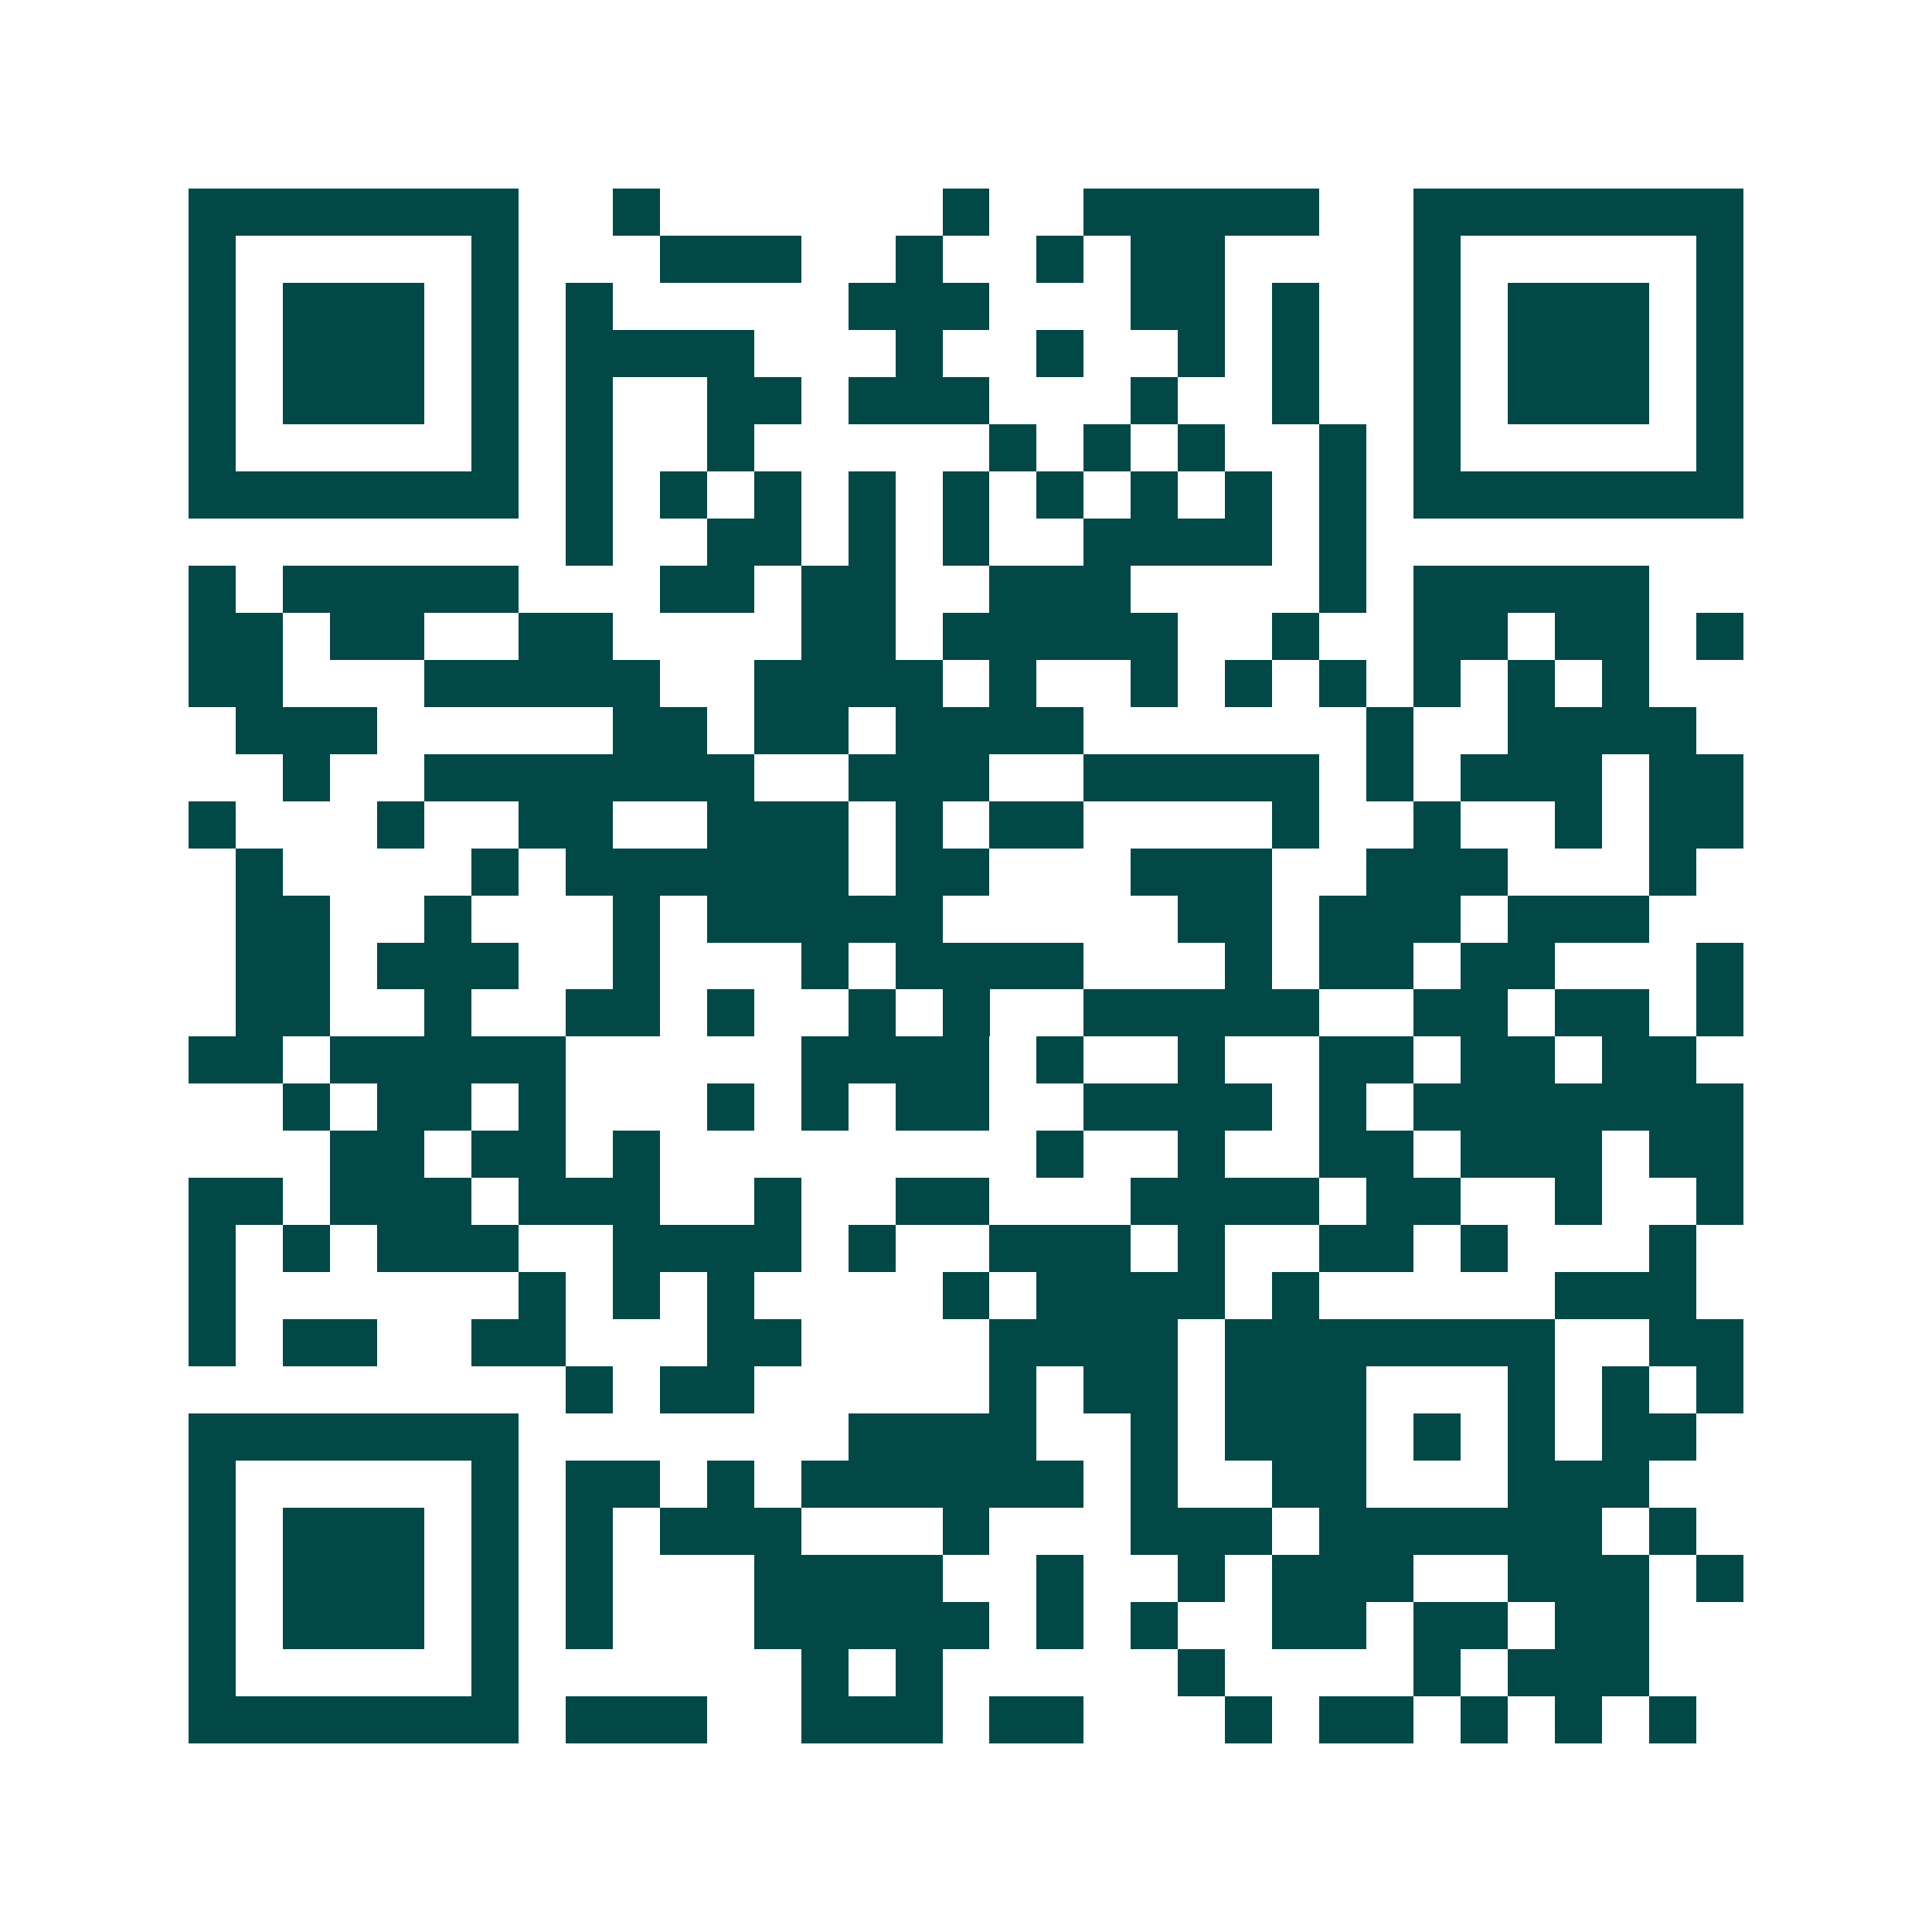 <svg xmlns="http://www.w3.org/2000/svg" width="200" height="200" viewBox="0 0 41 41" shape-rendering="crispEdges"><path fill="#ffffff" d="M0 0h41v41H0z"/><path stroke="#014847" d="M4 4.5h7m2 0h1m6 0h1m2 0h5m2 0h7M4 5.5h1m5 0h1m3 0h3m2 0h1m2 0h1m1 0h2m4 0h1m5 0h1M4 6.5h1m1 0h3m1 0h1m1 0h1m5 0h3m3 0h2m1 0h1m2 0h1m1 0h3m1 0h1M4 7.5h1m1 0h3m1 0h1m1 0h4m3 0h1m2 0h1m2 0h1m1 0h1m2 0h1m1 0h3m1 0h1M4 8.5h1m1 0h3m1 0h1m1 0h1m2 0h2m1 0h3m3 0h1m2 0h1m2 0h1m1 0h3m1 0h1M4 9.5h1m5 0h1m1 0h1m2 0h1m5 0h1m1 0h1m1 0h1m2 0h1m1 0h1m5 0h1M4 10.5h7m1 0h1m1 0h1m1 0h1m1 0h1m1 0h1m1 0h1m1 0h1m1 0h1m1 0h1m1 0h7M12 11.5h1m2 0h2m1 0h1m1 0h1m2 0h4m1 0h1M4 12.5h1m1 0h5m3 0h2m1 0h2m2 0h3m4 0h1m1 0h5M4 13.5h2m1 0h2m2 0h2m4 0h2m1 0h5m2 0h1m2 0h2m1 0h2m1 0h1M4 14.5h2m3 0h5m2 0h4m1 0h1m2 0h1m1 0h1m1 0h1m1 0h1m1 0h1m1 0h1M5 15.5h3m5 0h2m1 0h2m1 0h4m6 0h1m2 0h4M6 16.5h1m2 0h7m2 0h3m2 0h5m1 0h1m1 0h3m1 0h2M4 17.5h1m3 0h1m2 0h2m2 0h3m1 0h1m1 0h2m4 0h1m2 0h1m2 0h1m1 0h2M5 18.5h1m4 0h1m1 0h6m1 0h2m3 0h3m2 0h3m3 0h1M5 19.5h2m2 0h1m3 0h1m1 0h5m5 0h2m1 0h3m1 0h3M5 20.5h2m1 0h3m2 0h1m3 0h1m1 0h4m3 0h1m1 0h2m1 0h2m3 0h1M5 21.5h2m2 0h1m2 0h2m1 0h1m2 0h1m1 0h1m2 0h5m2 0h2m1 0h2m1 0h1M4 22.5h2m1 0h5m5 0h4m1 0h1m2 0h1m2 0h2m1 0h2m1 0h2M6 23.5h1m1 0h2m1 0h1m3 0h1m1 0h1m1 0h2m2 0h4m1 0h1m1 0h7M7 24.5h2m1 0h2m1 0h1m8 0h1m2 0h1m2 0h2m1 0h3m1 0h2M4 25.5h2m1 0h3m1 0h3m2 0h1m2 0h2m3 0h4m1 0h2m2 0h1m2 0h1M4 26.5h1m1 0h1m1 0h3m2 0h4m1 0h1m2 0h3m1 0h1m2 0h2m1 0h1m3 0h1M4 27.5h1m6 0h1m1 0h1m1 0h1m4 0h1m1 0h4m1 0h1m5 0h3M4 28.5h1m1 0h2m2 0h2m3 0h2m4 0h4m1 0h7m2 0h2M12 29.5h1m1 0h2m5 0h1m1 0h2m1 0h3m3 0h1m1 0h1m1 0h1M4 30.5h7m7 0h4m2 0h1m1 0h3m1 0h1m1 0h1m1 0h2M4 31.5h1m5 0h1m1 0h2m1 0h1m1 0h6m1 0h1m2 0h2m3 0h3M4 32.5h1m1 0h3m1 0h1m1 0h1m1 0h3m3 0h1m3 0h3m1 0h6m1 0h1M4 33.5h1m1 0h3m1 0h1m1 0h1m3 0h4m2 0h1m2 0h1m1 0h3m2 0h3m1 0h1M4 34.5h1m1 0h3m1 0h1m1 0h1m3 0h5m1 0h1m1 0h1m2 0h2m1 0h2m1 0h2M4 35.5h1m5 0h1m6 0h1m1 0h1m5 0h1m4 0h1m1 0h3M4 36.5h7m1 0h3m2 0h3m1 0h2m3 0h1m1 0h2m1 0h1m1 0h1m1 0h1"/></svg>
